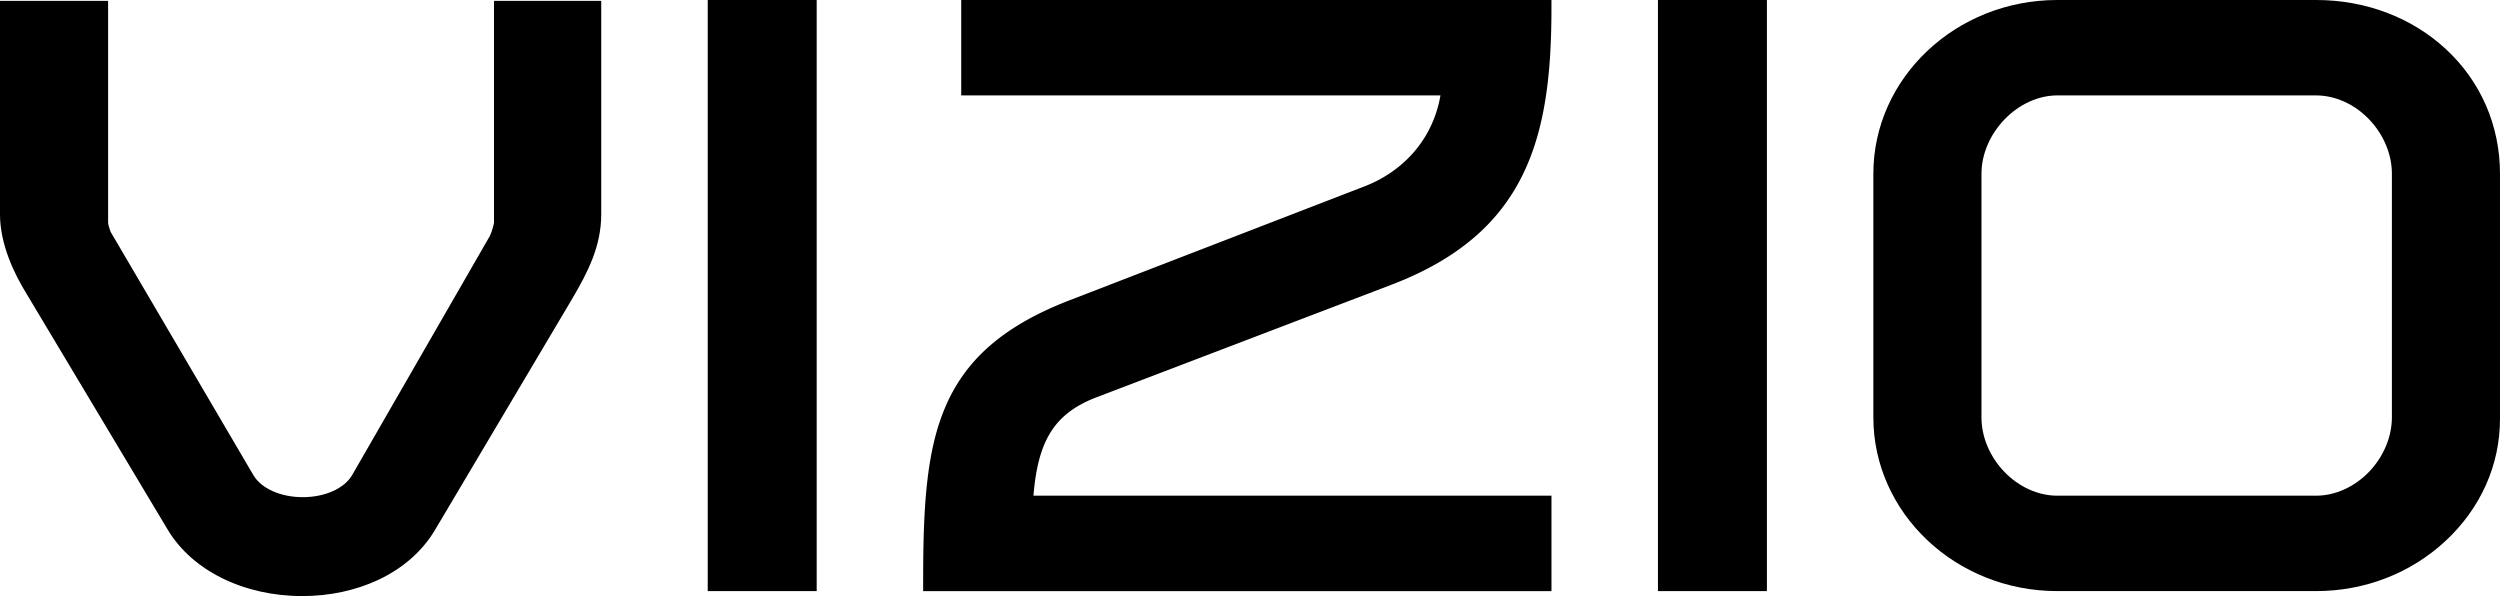 <svg xmlns="http://www.w3.org/2000/svg" viewBox="0 0 3830.35 913.27"><g id="Layer_2" data-name="Layer 2"><g id="Layer_1-2" data-name="Layer 1"><path d="M756.87,341.17c-.26,2.72-3.21,13.95-6.35,20.38l-211,366.35c-12,20.55-41.73,33.83-75.67,33.83s-63.64-13.28-75.68-33.84L169.44,355.16c-1.24-2.88-3.75-11.35-3.81-13.79V1.3H0V328.41c0,46.25,22.1,91.68,40.66,121.68L257,811.59c37.5,62.72,116.5,101.68,206.16,101.68,41.61,0,81.94-8.62,116.62-24.92,37.7-17.72,67.77-44.28,86.95-76.8l210-353.86c23.42-39.95,44.44-79.9,44.44-129.28V1.3H756.87Z"/><rect x="1084.34" width="166.93" height="905.65"/><path d="M1472.72,146.19H2207c-5.58,31.63-18.33,59.7-38,83.6-20.34,24.73-47.77,44.14-79.39,56.15L1639.94,459.6c-51.33,19.74-91.54,42.58-122.93,69.82a254.09,254.09,0,0,0-68.58,94.06c-14.25,33.32-23.26,71.49-28.38,120.14-5,47.28-5.65,100-5.65,149.85v12.18h962.67V759.46H1583.44c3.25-41.7,11.29-72.15,25-95.14,14.69-24.63,37-42.11,70-55L2133.4,435.68c50.15-19.34,90.72-42.52,124-70.86a296.59,296.59,0,0,0,74.8-95.46c16.86-33.89,28.55-72.48,35.73-118,6.22-39.43,9.12-83.66,9.12-139.2V0H1472.72Z"/><rect x="2540.21" width="166.93" height="905.65"/><path d="M3747.55,75.34C3695.14,26.76,3624.48,0,3548.59,0H3152c-155.36,0-281.75,119.42-281.75,266.2V639.45c0,146.78,126.39,266.2,281.75,266.2h396.57c74.65,0,145.15-27.34,198.49-77,53.7-50,83.27-116.24,83.27-186.63V266.2C3830.35,192.61,3800.94,124.83,3747.55,75.34ZM3035.9,266.2c0-29.69,12.92-60.08,35.45-83.39s51.91-36.62,80.67-36.62h396.57c29.23,0,58.8,13.34,81.13,36.59s35,53.57,35,83.42V639.45c0,29.85-12.76,60.25-35,83.42s-51.9,36.59-81.13,36.59H3152c-29.22,0-58.79-13.34-81.12-36.59s-35-53.57-35-83.42Z"/></g></g></svg>